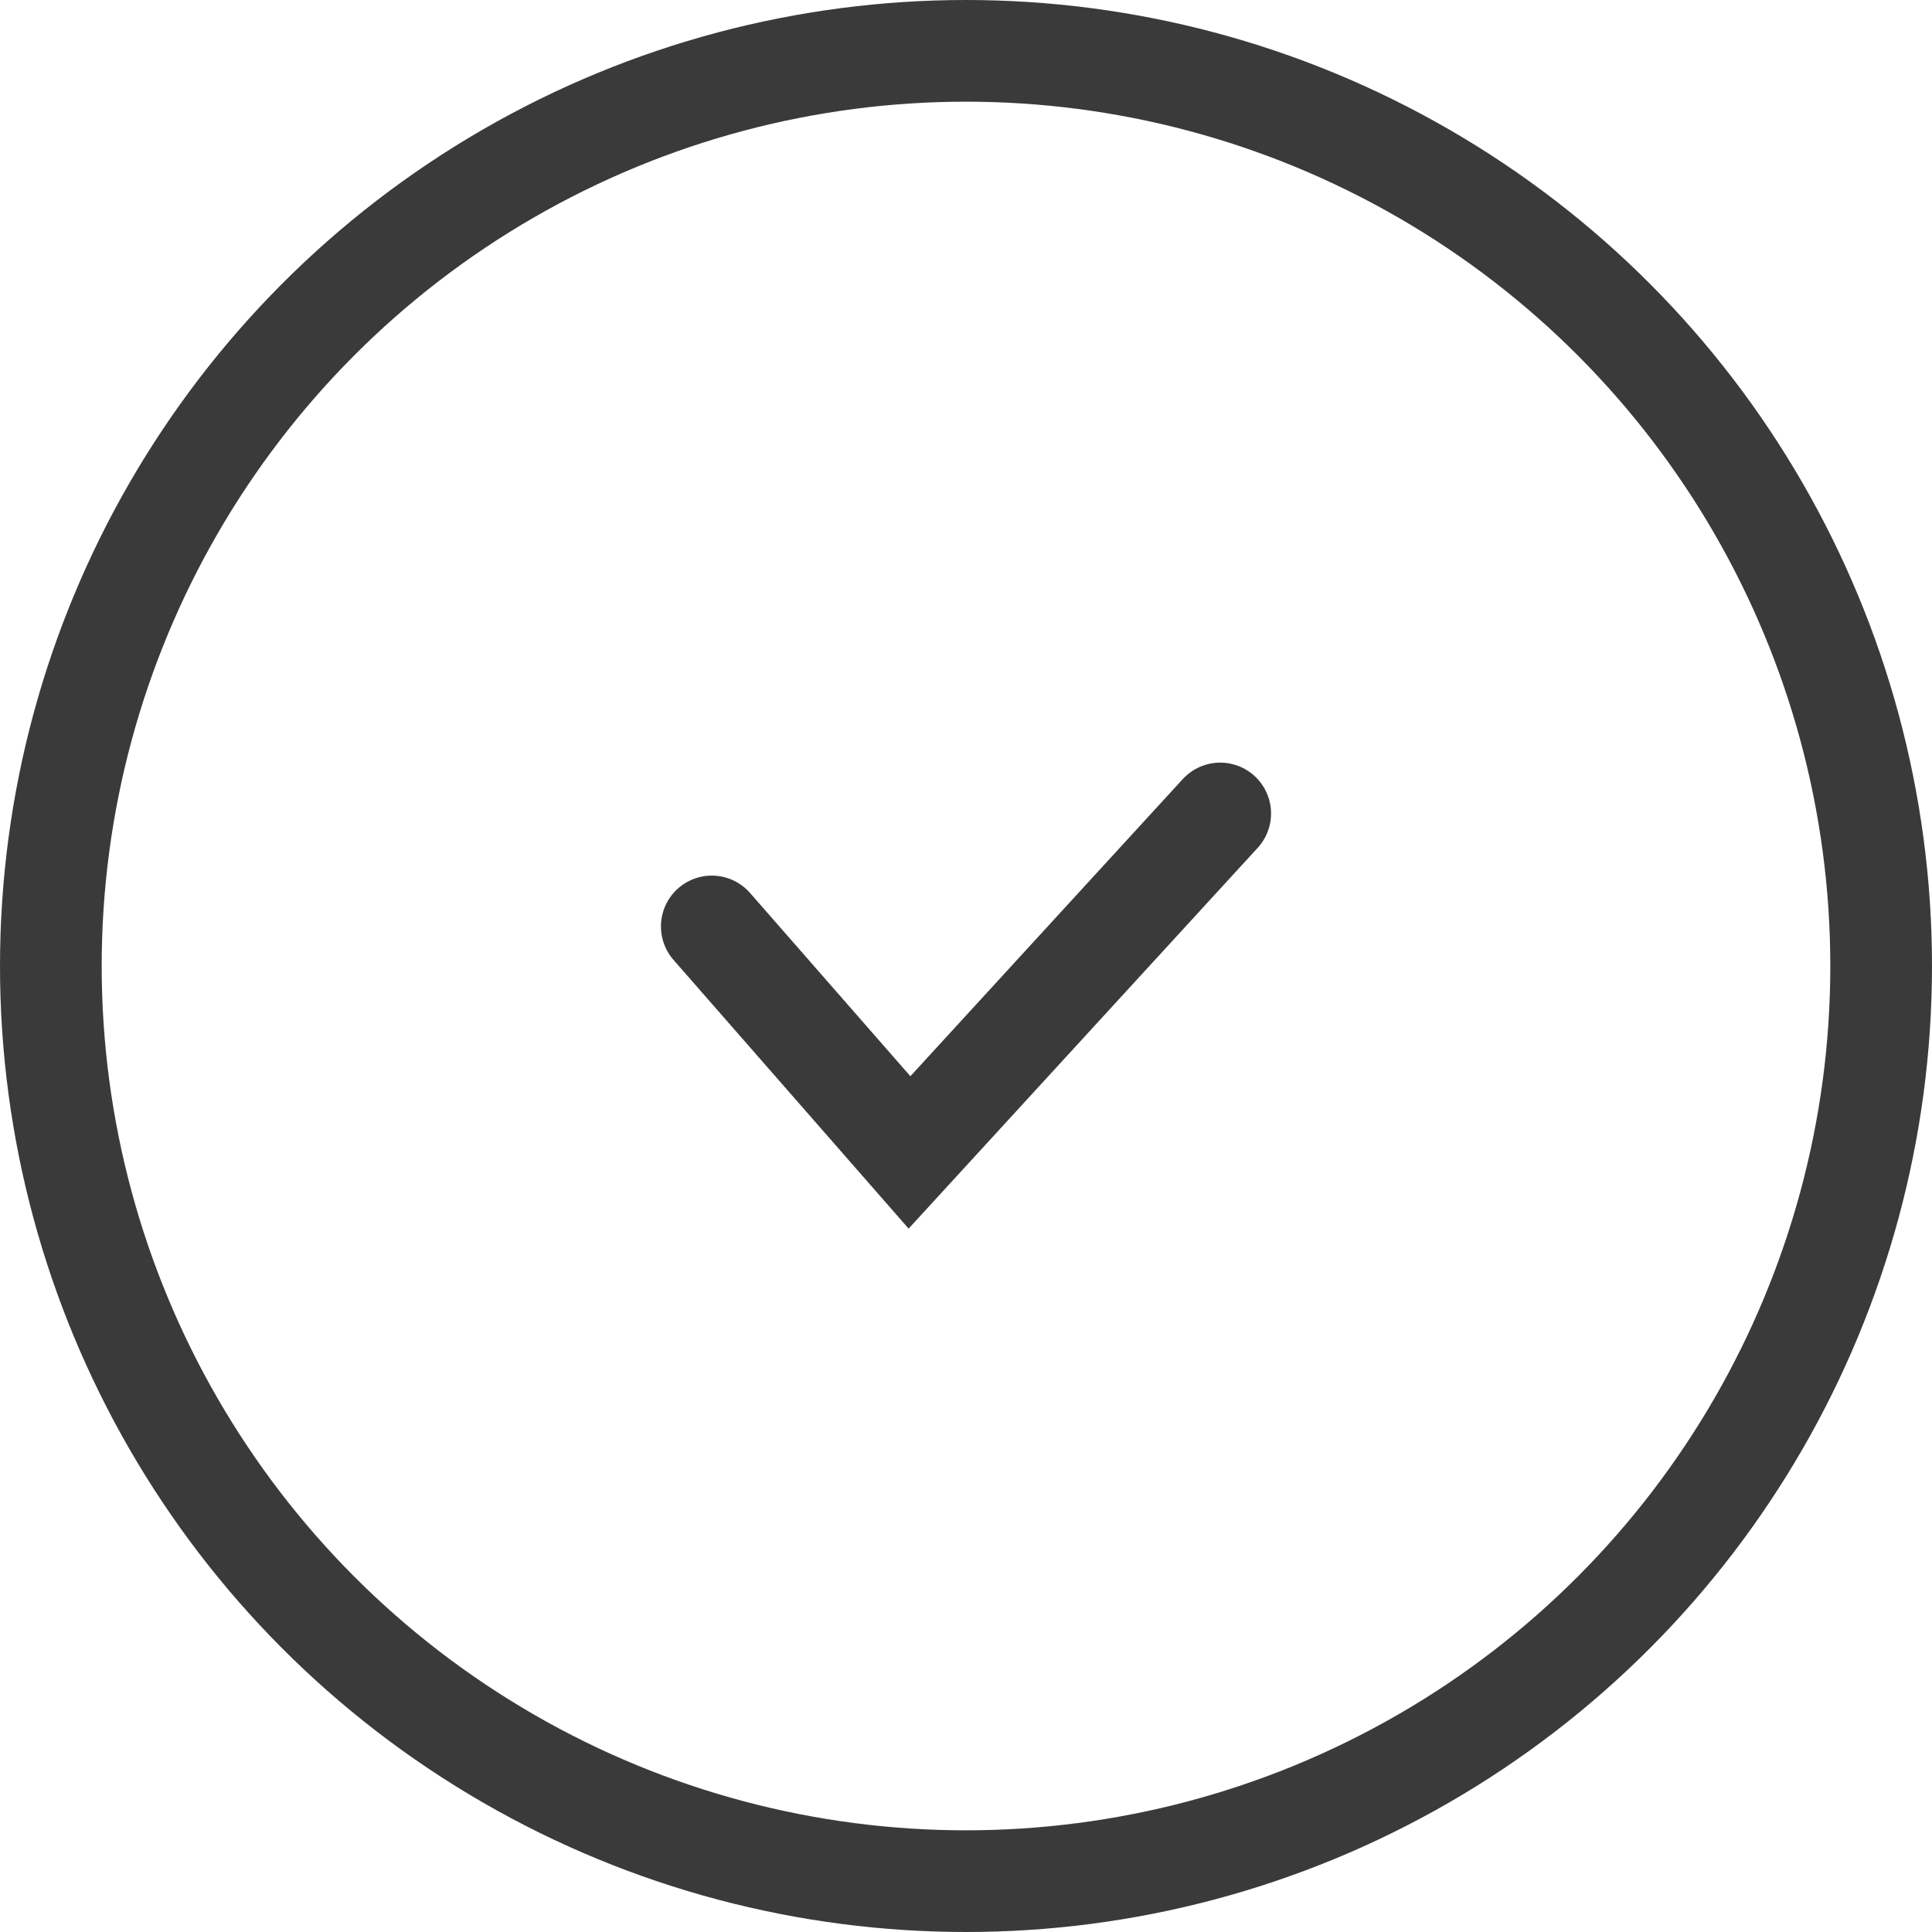 <?xml version="1.0" encoding="UTF-8"?> <svg xmlns="http://www.w3.org/2000/svg" width="57" height="57" viewBox="0 0 57 57" fill="none"> <path d="M21 27.333L26.833 34L36 24" stroke="#3A3A3A" stroke-width="3" stroke-linecap="round"></path> <circle cx="28.5" cy="28.5" r="27" stroke="#3A3A3A" stroke-width="3"></circle> </svg> 